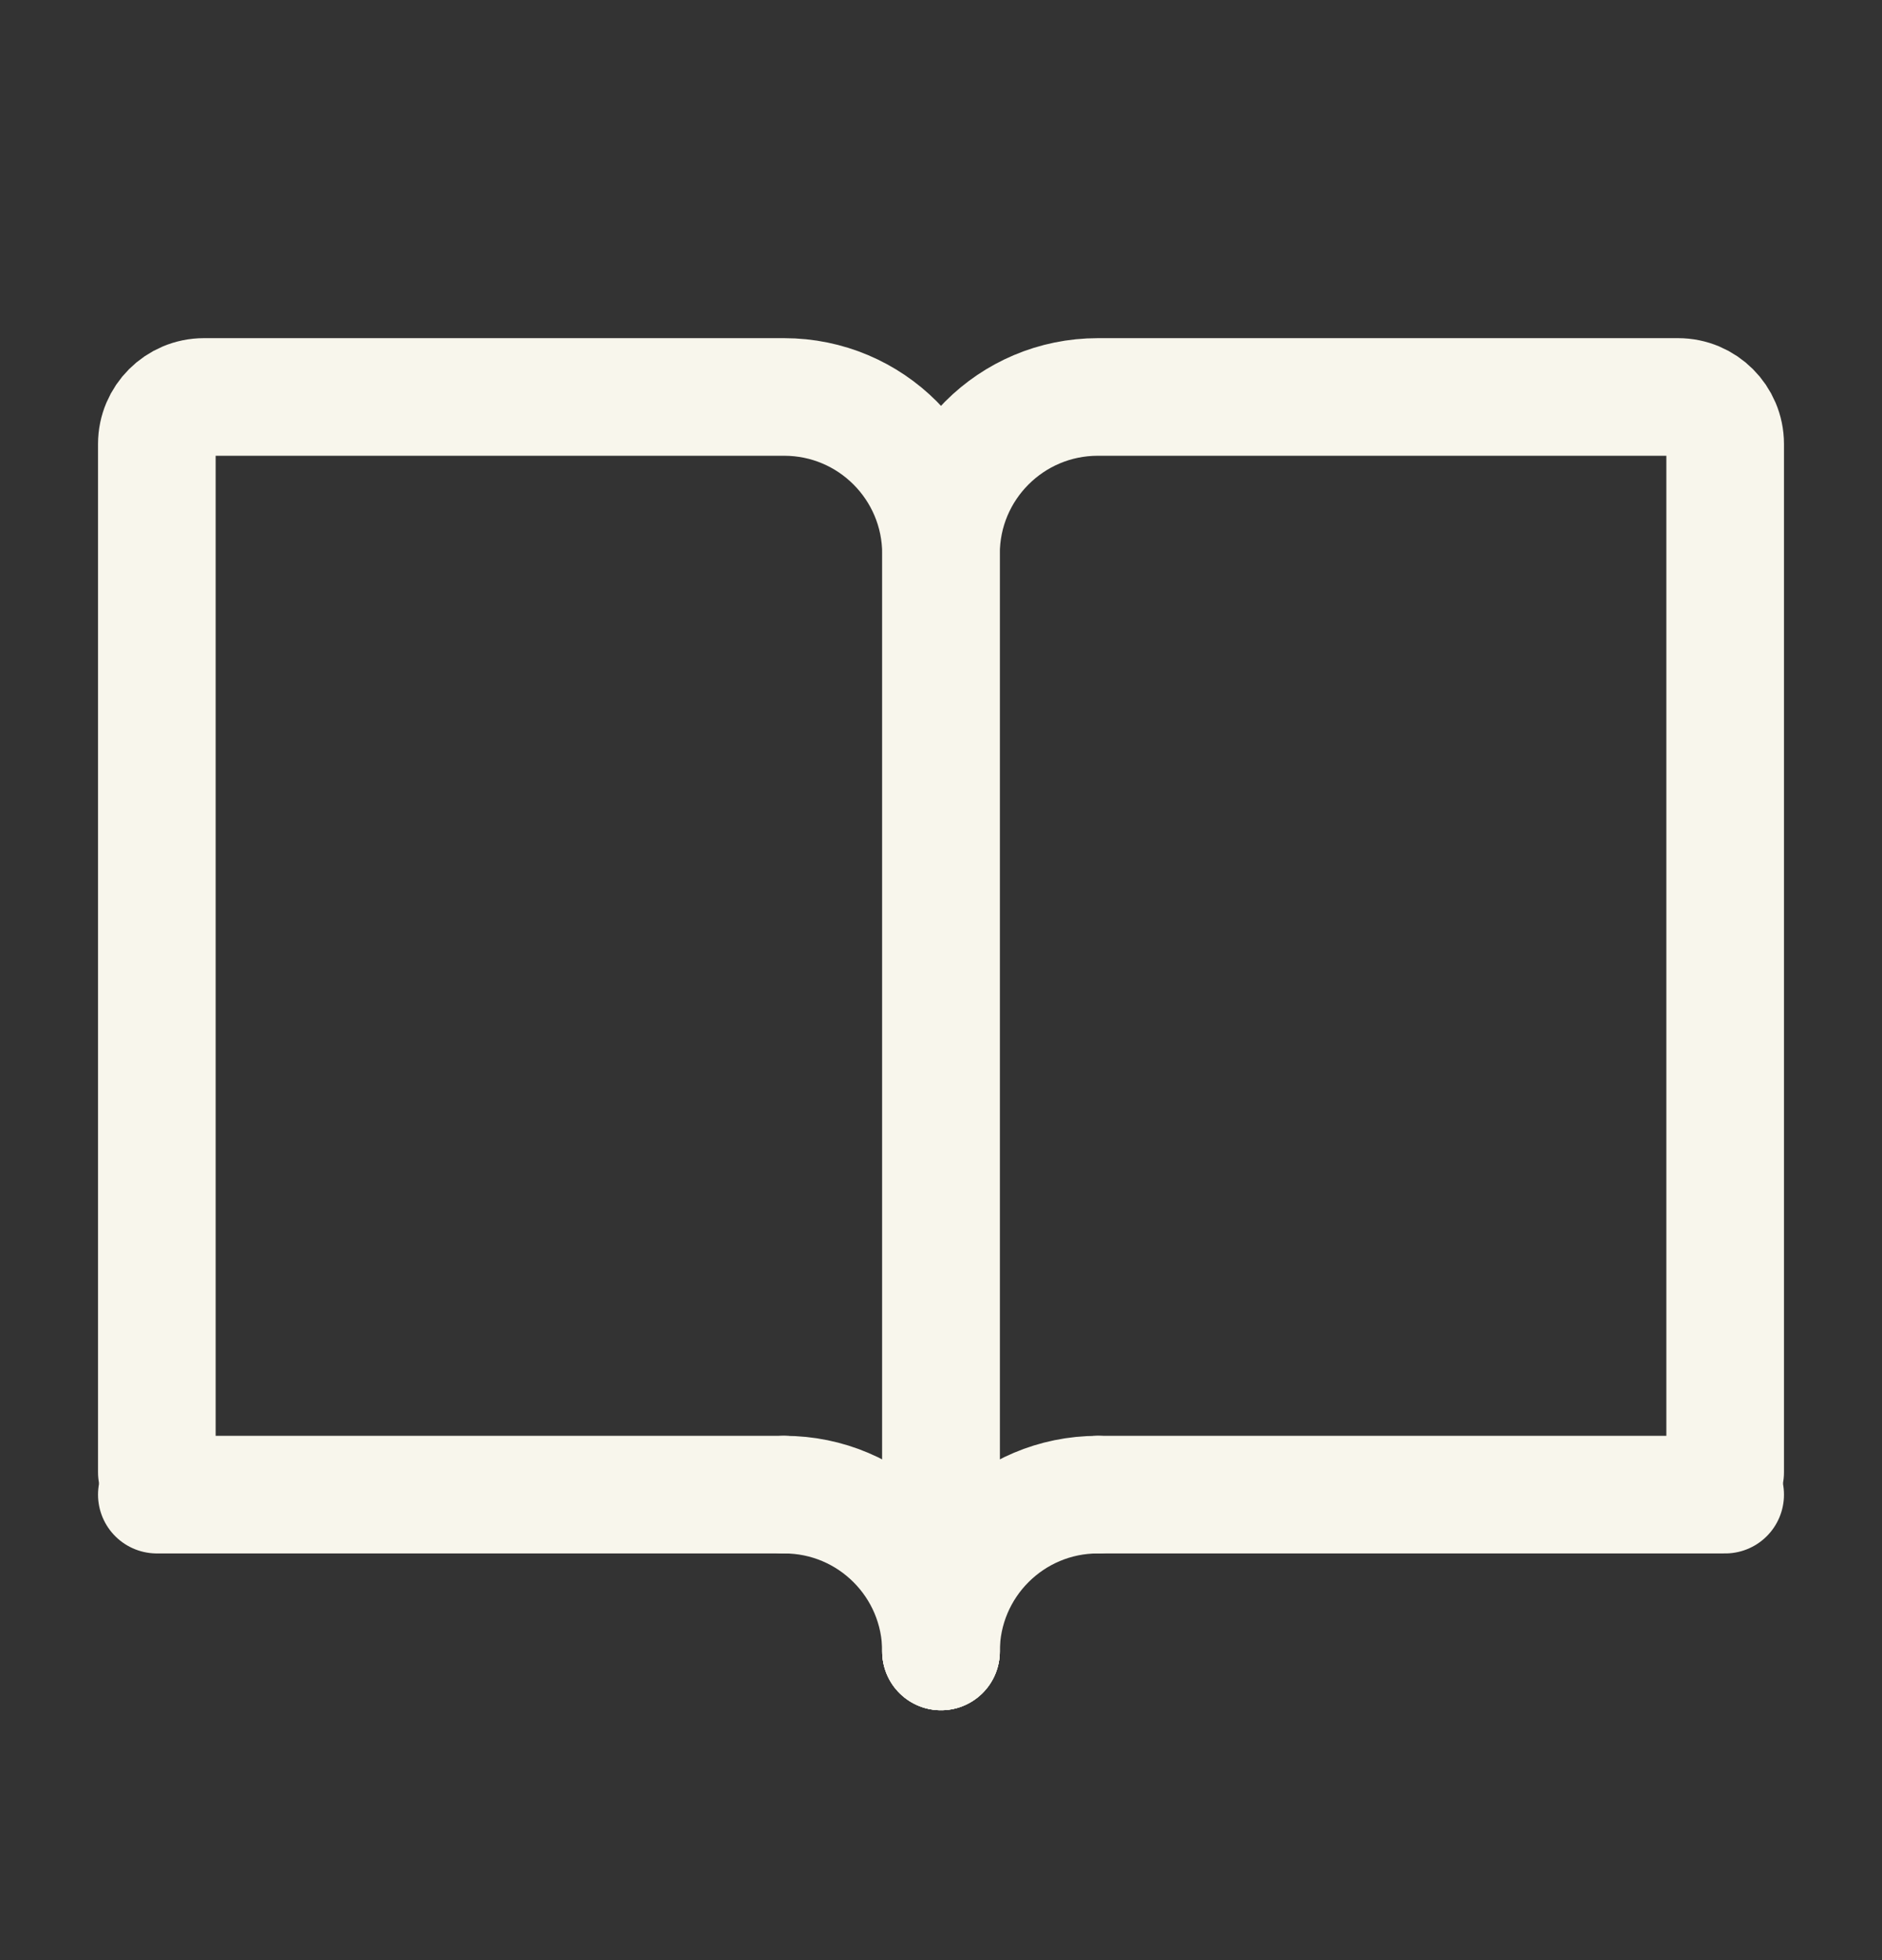 <svg width="24" height="25" viewBox="0 0 24 25" fill="none" xmlns="http://www.w3.org/2000/svg">
<rect x="0" y="0" width="24" height="25" fill="#333333" stroke="none"/>
<path d="M12 21.063V7.063C12 5.959 12.895 5.063 14 5.063H21.4C21.731 5.063 22 5.332 22 5.663V18.778" stroke="#F8F6EC" stroke-width="1.5" stroke-linecap="round"/>
<path d="M12 21.063V7.063C12 5.959 11.105 5.063 10 5.063H2.6C2.269 5.063 2 5.332 2 5.663V18.778" stroke="#F8F6EC" stroke-width="1.5" stroke-linecap="round"/>
<path d="M14 19.063L22 19.063" stroke="#F8F6EC" stroke-width="1.5" stroke-linecap="round"/>
<path d="M10 19.063L2 19.063" stroke="#F8F6EC" stroke-width="1.5" stroke-linecap="round"/>
<path d="M12 21.063C12 19.959 12.895 19.063 14 19.063" stroke="#F8F6EC" stroke-width="1.5" stroke-linecap="round" stroke-linejoin="round"/>
<path d="M12 21.063C12 19.959 11.105 19.063 10 19.063" stroke="#F8F6EC" stroke-width="1.5" stroke-linecap="round" stroke-linejoin="round"/>
</svg>
